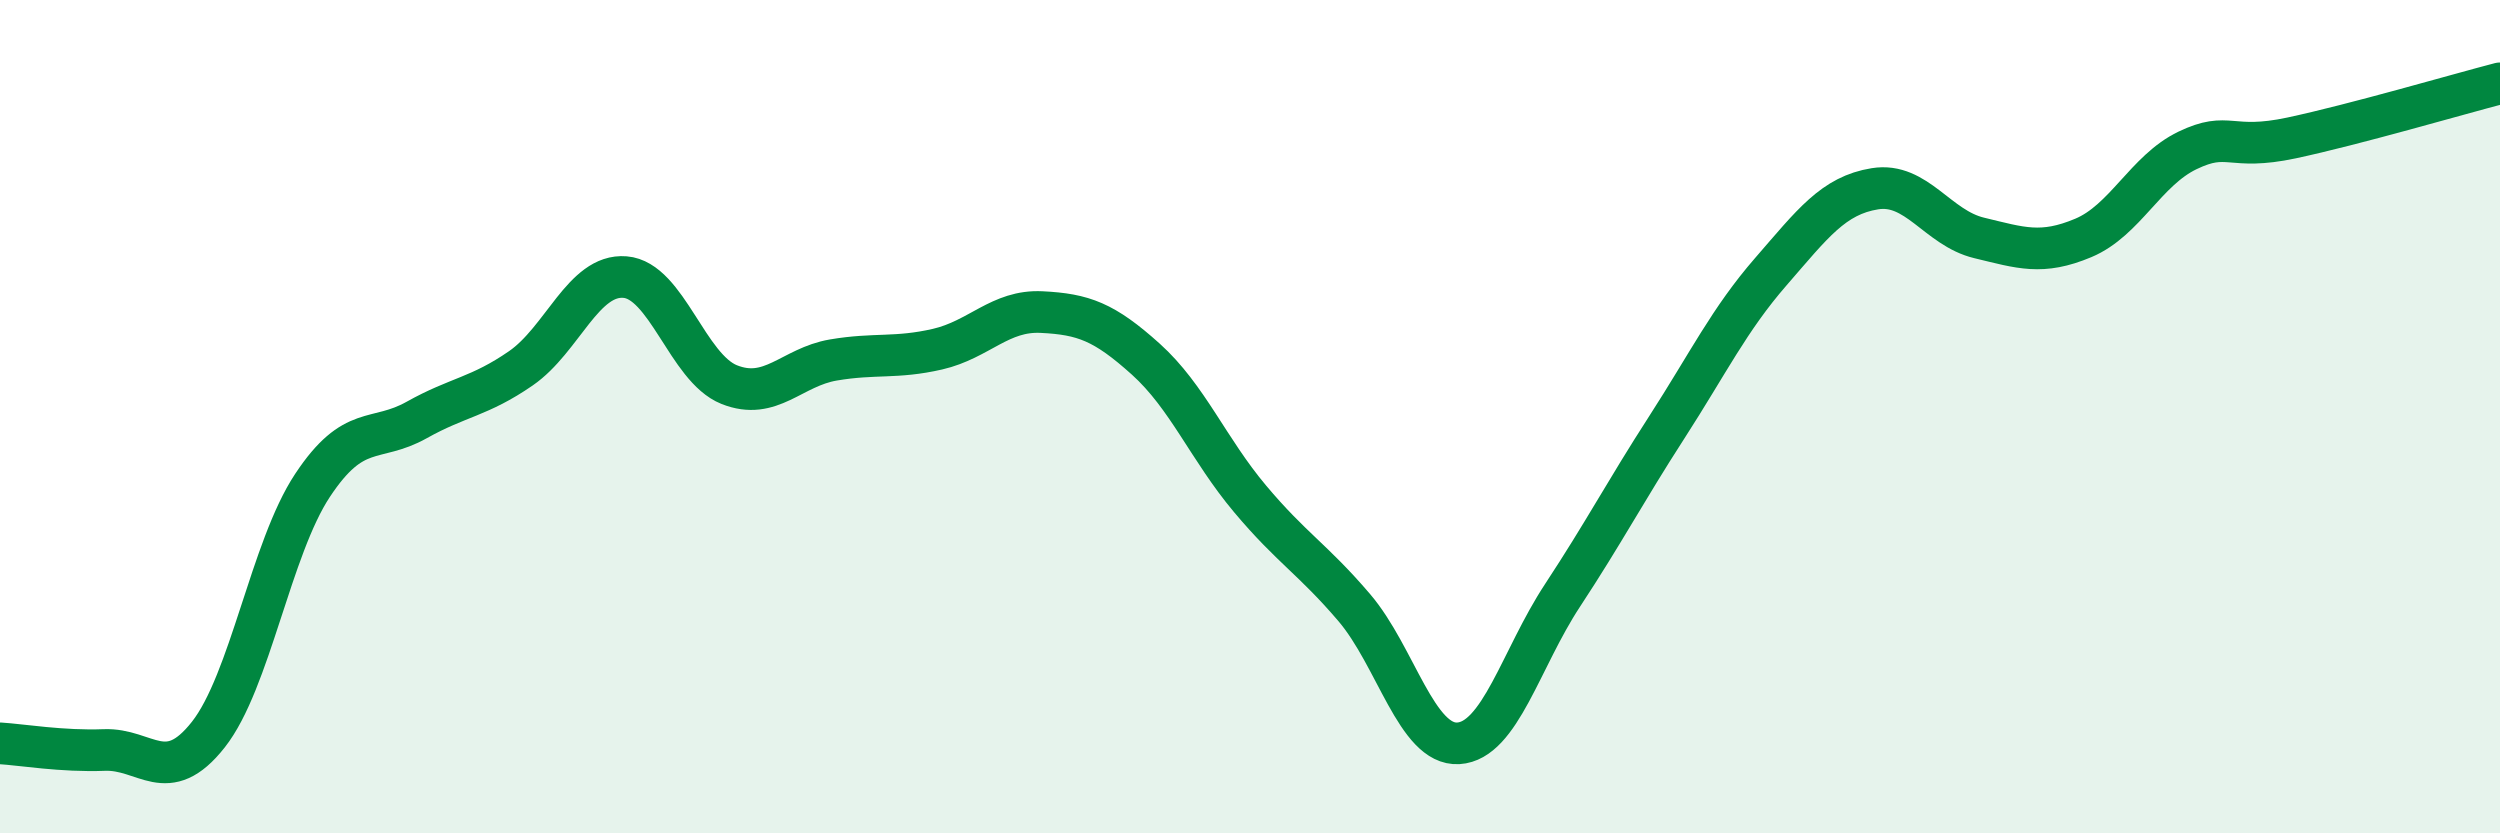 
    <svg width="60" height="20" viewBox="0 0 60 20" xmlns="http://www.w3.org/2000/svg">
      <path
        d="M 0,17.84 C 0.5,17.87 1.5,18.04 2.5,18 C 3.5,17.96 4,18.9 5,17.63 C 6,16.36 6.5,13.16 7.5,11.65 C 8.5,10.14 9,10.64 10,10.08 C 11,9.52 11.5,9.53 12.5,8.84 C 13.5,8.15 14,6.57 15,6.65 C 16,6.73 16.5,8.83 17.5,9.23 C 18.5,9.63 19,8.81 20,8.64 C 21,8.47 21.5,8.61 22.5,8.38 C 23.5,8.15 24,7.44 25,7.49 C 26,7.54 26.5,7.72 27.5,8.62 C 28.5,9.52 29,10.78 30,11.97 C 31,13.16 31.5,13.41 32.5,14.58 C 33.5,15.75 34,17.9 35,17.84 C 36,17.78 36.5,15.81 37.5,14.29 C 38.5,12.77 39,11.81 40,10.26 C 41,8.71 41.5,7.67 42.5,6.52 C 43.5,5.37 44,4.69 45,4.53 C 46,4.37 46.5,5.47 47.5,5.71 C 48.5,5.95 49,6.13 50,5.71 C 51,5.29 51.5,4.09 52.5,3.61 C 53.5,3.13 53.5,3.63 55,3.31 C 56.5,2.99 59,2.26 60,2L60 20L0 20Z"
        fill="#008740"
        opacity="0.1"
        stroke-linecap="round"
        stroke-linejoin="round"
      />
      <path
        d="M 0,17.84 C 0.5,17.87 1.5,18.04 2.5,18 C 3.5,17.96 4,18.9 5,17.63 C 6,16.36 6.5,13.16 7.5,11.65 C 8.5,10.14 9,10.64 10,10.08 C 11,9.52 11.5,9.53 12.5,8.84 C 13.5,8.15 14,6.57 15,6.65 C 16,6.73 16.5,8.83 17.5,9.23 C 18.5,9.63 19,8.81 20,8.64 C 21,8.47 21.5,8.61 22.5,8.38 C 23.5,8.15 24,7.44 25,7.49 C 26,7.54 26.5,7.72 27.5,8.62 C 28.5,9.52 29,10.78 30,11.97 C 31,13.16 31.5,13.41 32.5,14.58 C 33.5,15.75 34,17.9 35,17.84 C 36,17.78 36.5,15.81 37.5,14.29 C 38.5,12.77 39,11.81 40,10.26 C 41,8.71 41.5,7.67 42.5,6.52 C 43.5,5.37 44,4.69 45,4.53 C 46,4.37 46.5,5.47 47.5,5.71 C 48.5,5.95 49,6.13 50,5.71 C 51,5.29 51.5,4.09 52.5,3.61 C 53.5,3.13 53.5,3.63 55,3.31 C 56.5,2.99 59,2.26 60,2"
        stroke="#008740"
        stroke-width="1"
        fill="none"
        stroke-linecap="round"
        stroke-linejoin="round"
      />
    </svg>
  